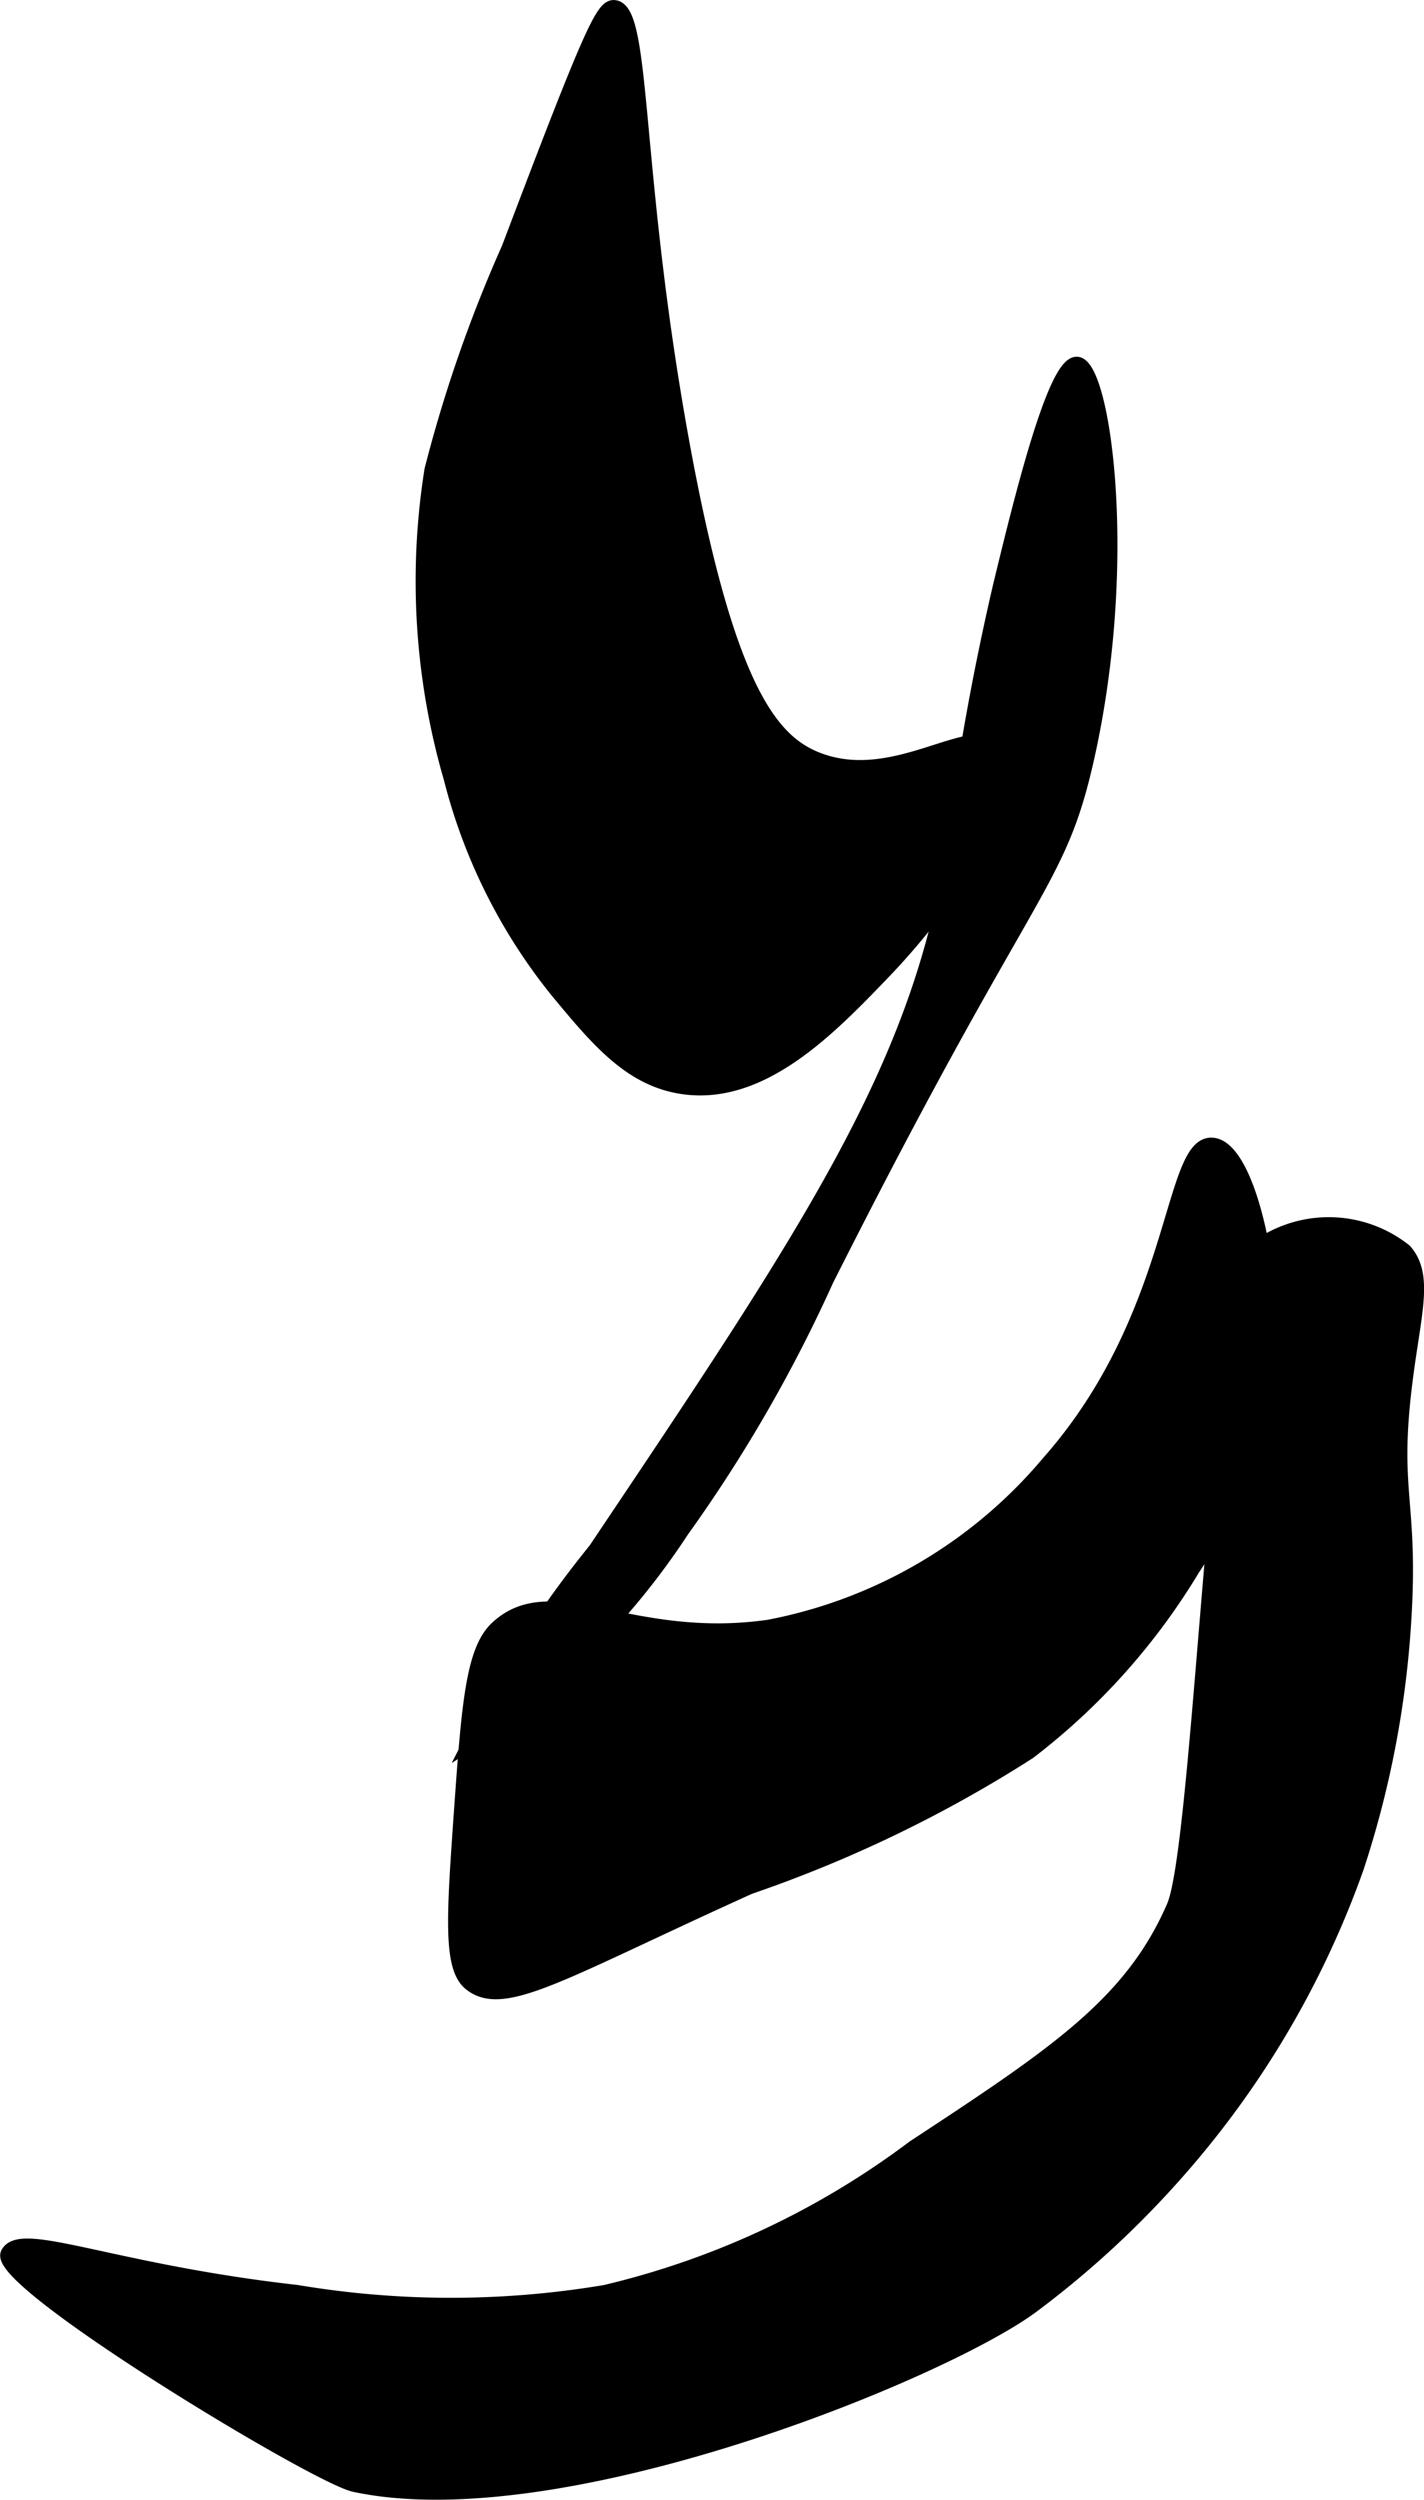 <?xml version="1.0" encoding="UTF-8"?>
<svg xmlns="http://www.w3.org/2000/svg"
     version="1.1"
     width="5.314mm"
     height="9.324mm"
     viewBox="0 0 15.064 26.431">
   <defs>
      <style type="text/css"><![CDATA[
      .a {
        stroke: #000;
        stroke-miterlimit: 10;
        stroke-width: 0.15px;
      }
    ]]></style>
   </defs>
   <path class="a"
         d="M6.502.076C6.379.06,6.26.304,5.381,2.624a14.705,14.705,0,0,0-.816,2.345,7.478,7.478,0,0,0,.204,3.262,5.88,5.88,0,0,0,1.121,2.243c.427.515.774.935,1.325,1.019.844.129,1.564-.622,2.141-1.223.698-.727,1.541-1.966,1.223-2.345-.281-.334-1.106.431-1.937.102-.487-.193-.951-.751-1.427-3.364C6.696,1.81,6.819.115,6.502.076Z"/>
   <path class="a"
         d="M10.58,6.192c.207-.855.575-2.371.816-2.345.274.03.575,2.084.102,4.179C11.189,9.394,10.89,9.276,8.745,13.532A15.493,15.493,0,0,1,7.216,16.182,7.76,7.76,0,0,1,4.973,18.425a11.647,11.647,0,0,1,1.325-2.039c2.264-3.373,3.403-5.07,3.772-7.34A27.819,27.819,0,0,1,10.58,6.192Z"/>
   <path class="a"
         d="M4.973,20.973c.352.287.959-.116,2.956-1.019a13.752,13.752,0,0,0,2.956-1.427,6.955,6.955,0,0,0,1.733-1.937,4.811,4.811,0,0,0,.816-2.549c-.003-.831-.268-1.918-.612-1.937-.448-.024-.352,1.805-1.733,3.364a5.115,5.115,0,0,1-2.956,1.733c-1.467.211-2.291-.535-2.877.013-.26.242-.301.837-.385,2.025C4.798,20.28,4.766,20.804,4.973,20.973Z"/>
   <path class="a"
         d="M3.75,26.274c2.191.47,6.246-1.201,7.173-1.893a10.054,10.054,0,0,0,1.492-1.369,9.826,9.826,0,0,0,1.937-3.262,10.357,10.357,0,0,0,.51-2.752c.055-1.13-.133-1.245,0-2.345.091-.756.235-1.16,0-1.427a1.295,1.295,0,0,0-1.516-.069c-.458.294-.64,6.331-.93,7.001-.447,1.032-1.261,1.568-2.752,2.548a8.791,8.791,0,0,1-3.262,1.529,9.853,9.853,0,0,1-3.262,0c-1.955-.22-2.919-.677-3.058-.408C-.072,24.122,3.343,26.187,3.75,26.274Z"/>
</svg>

